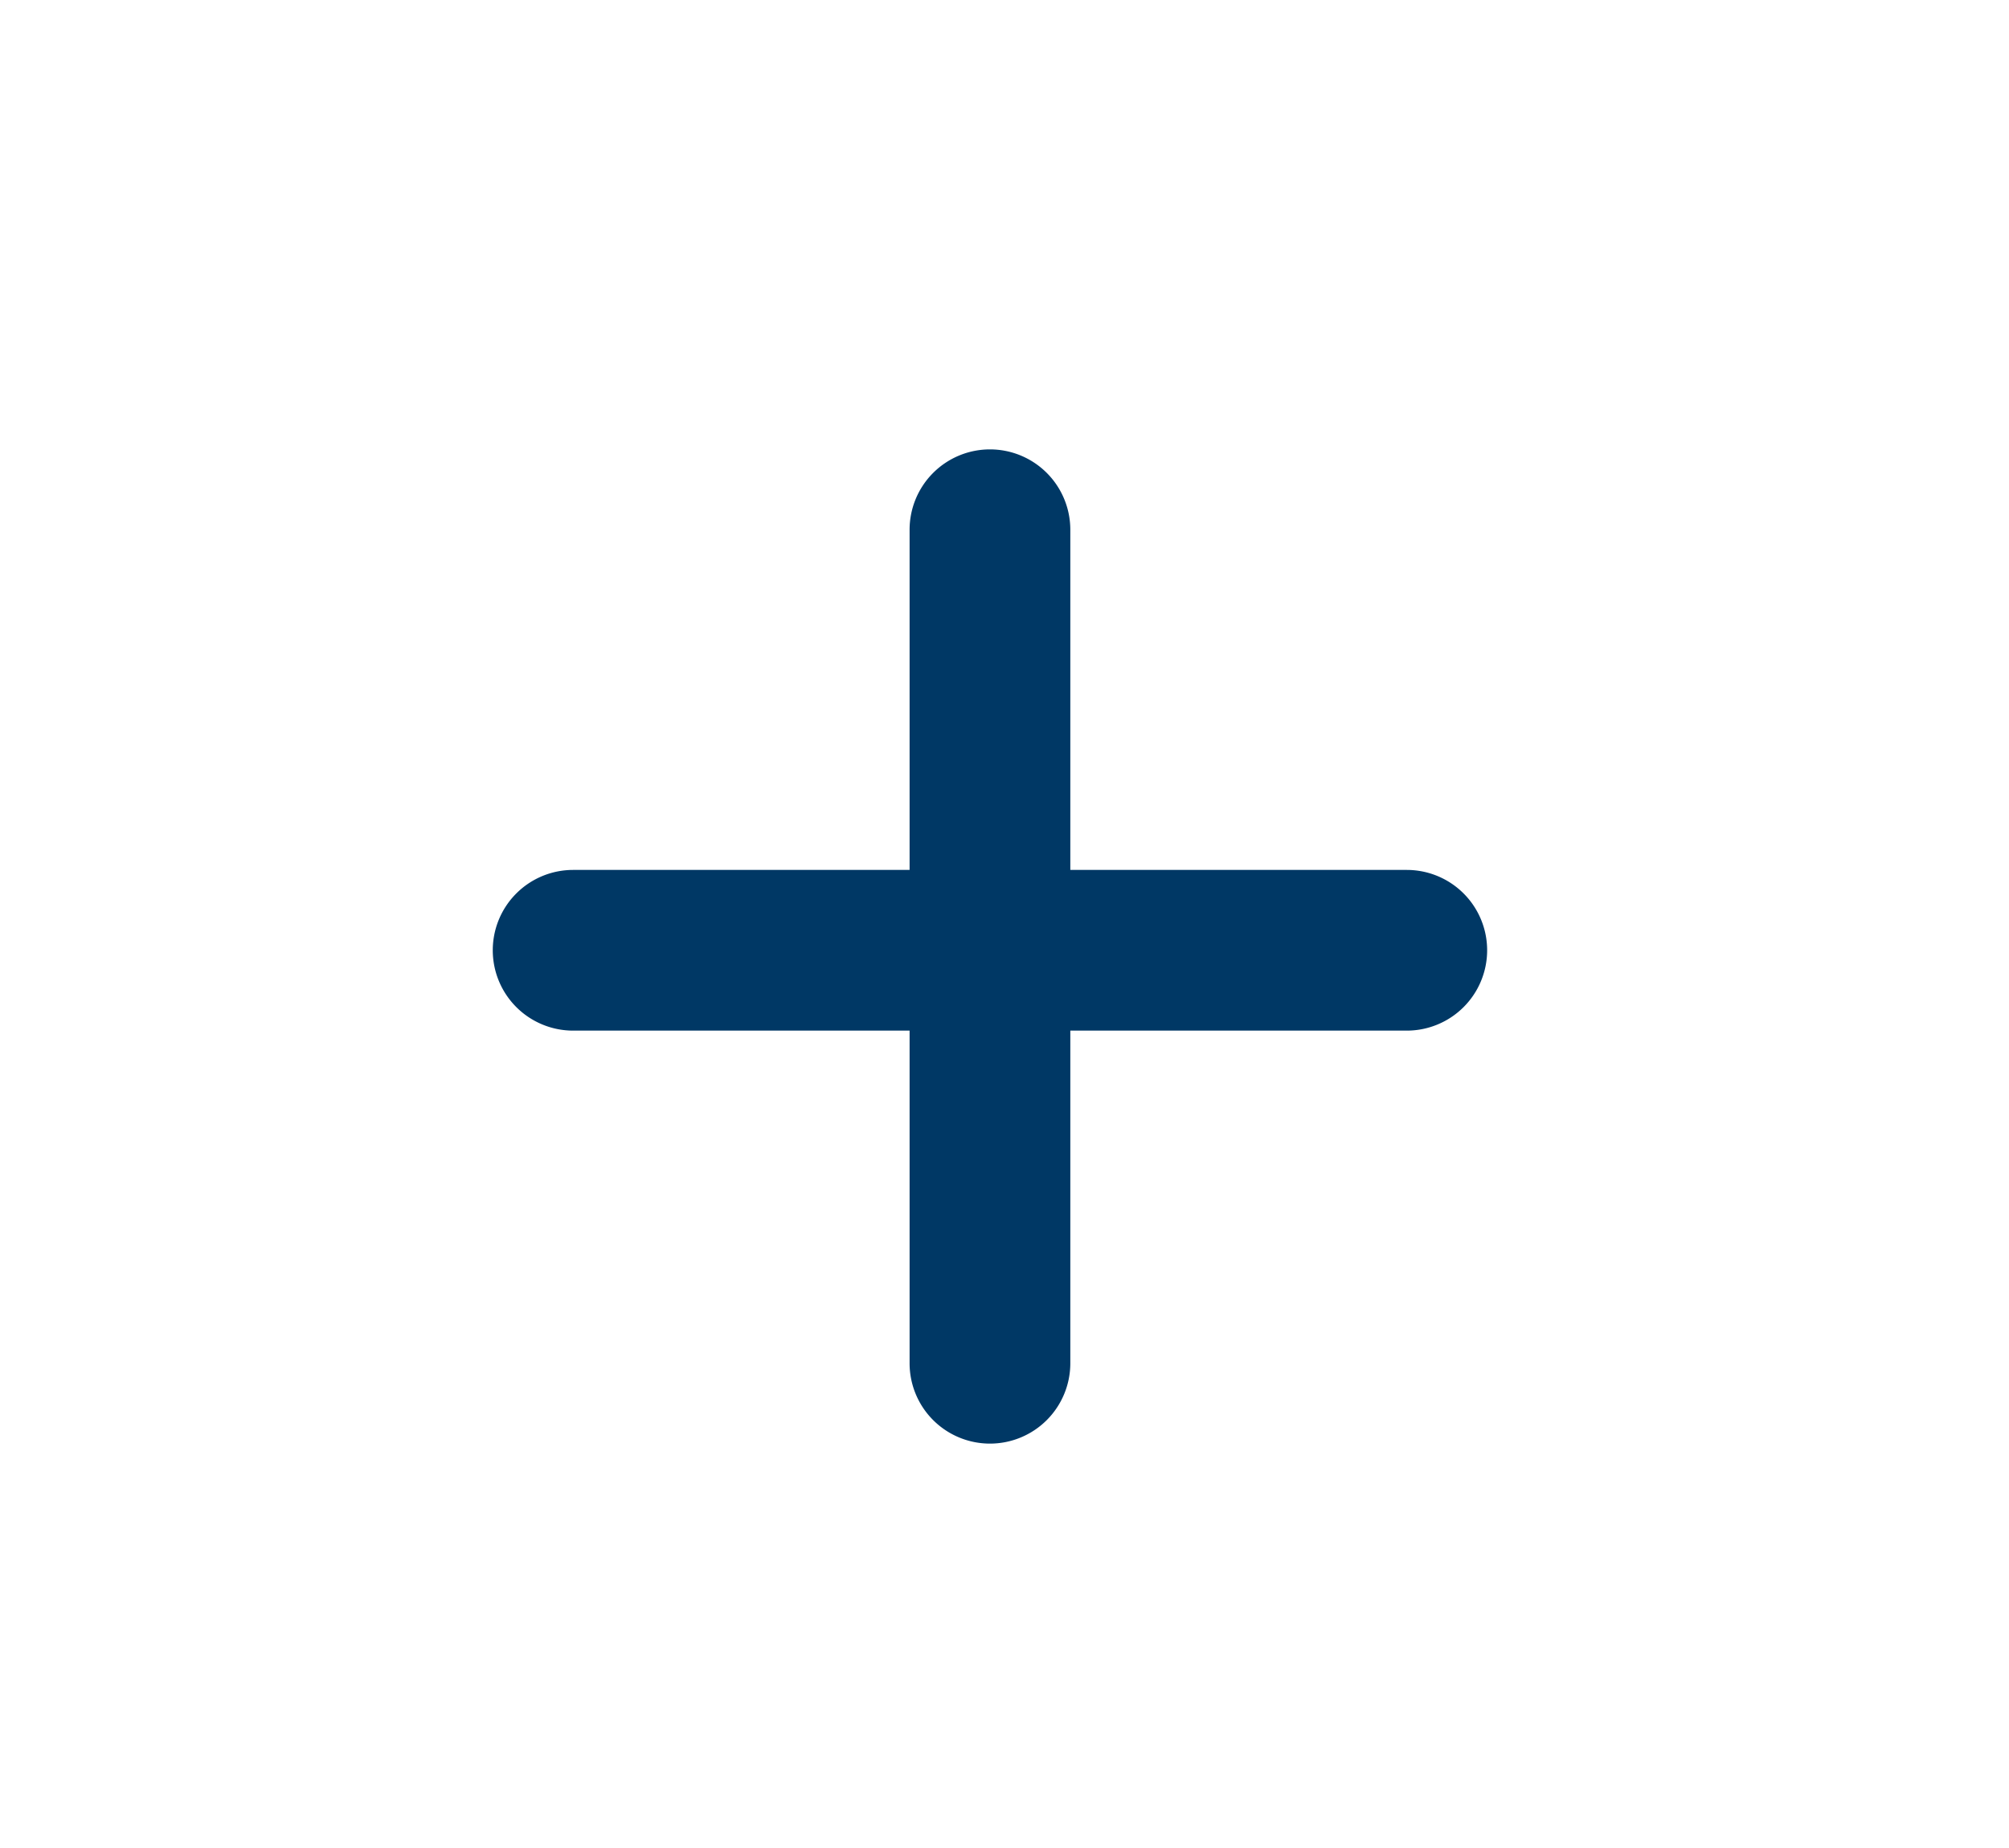 <svg xmlns="http://www.w3.org/2000/svg" xmlns:xlink="http://www.w3.org/1999/xlink" width="25" height="23" viewBox="0 0 25 23">
  <defs>
    <filter id="Rectangle_1602" x="0" y="0" width="25" height="23" filterUnits="userSpaceOnUse">
      <feOffset dy="3" input="SourceAlpha"/>
      <feGaussianBlur stdDeviation="3" result="blur"/>
      <feFlood flood-opacity="0.161" result="color"/>
      <feComposite operator="out" in="SourceGraphic" in2="blur"/>
      <feComposite operator="in" in="color"/>
      <feComposite operator="in" in2="SourceGraphic"/>
    </filter>
  </defs>
  <g id="Groupe_2984" data-name="Groupe 2984" transform="translate(-390 -1049)">
    <g data-type="innerShadowGroup">
      <rect id="Rectangle_1602-2" data-name="Rectangle 1602" width="25" height="23" rx="3" transform="translate(390 1049)" fill="#fff"/>
      <g transform="matrix(1, 0, 0, 1, 390, 1049)" filter="url(#Rectangle_1602)">
        <rect id="Rectangle_1602-3" data-name="Rectangle 1602" width="25" height="23" rx="3" fill="#fff"/>
      </g>
    </g>
    <path id="Ligne_77" data-name="Ligne 77" d="M10.374,1H0A1,1,0,0,1-1,0,1,1,0,0,1,0-1H10.374a1,1,0,0,1,1,1A1,1,0,0,1,10.374,1Z" transform="translate(397.132 1060.827)" fill="#003865"/>
    <path id="Ligne_78" data-name="Ligne 78" d="M10.374,1H0A1,1,0,0,1-1,0,1,1,0,0,1,0-1H10.374a1,1,0,0,1,1,1A1,1,0,0,1,10.374,1Z" transform="translate(402.319 1055.593) rotate(90)" fill="#003865"/>
  </g>
</svg>
